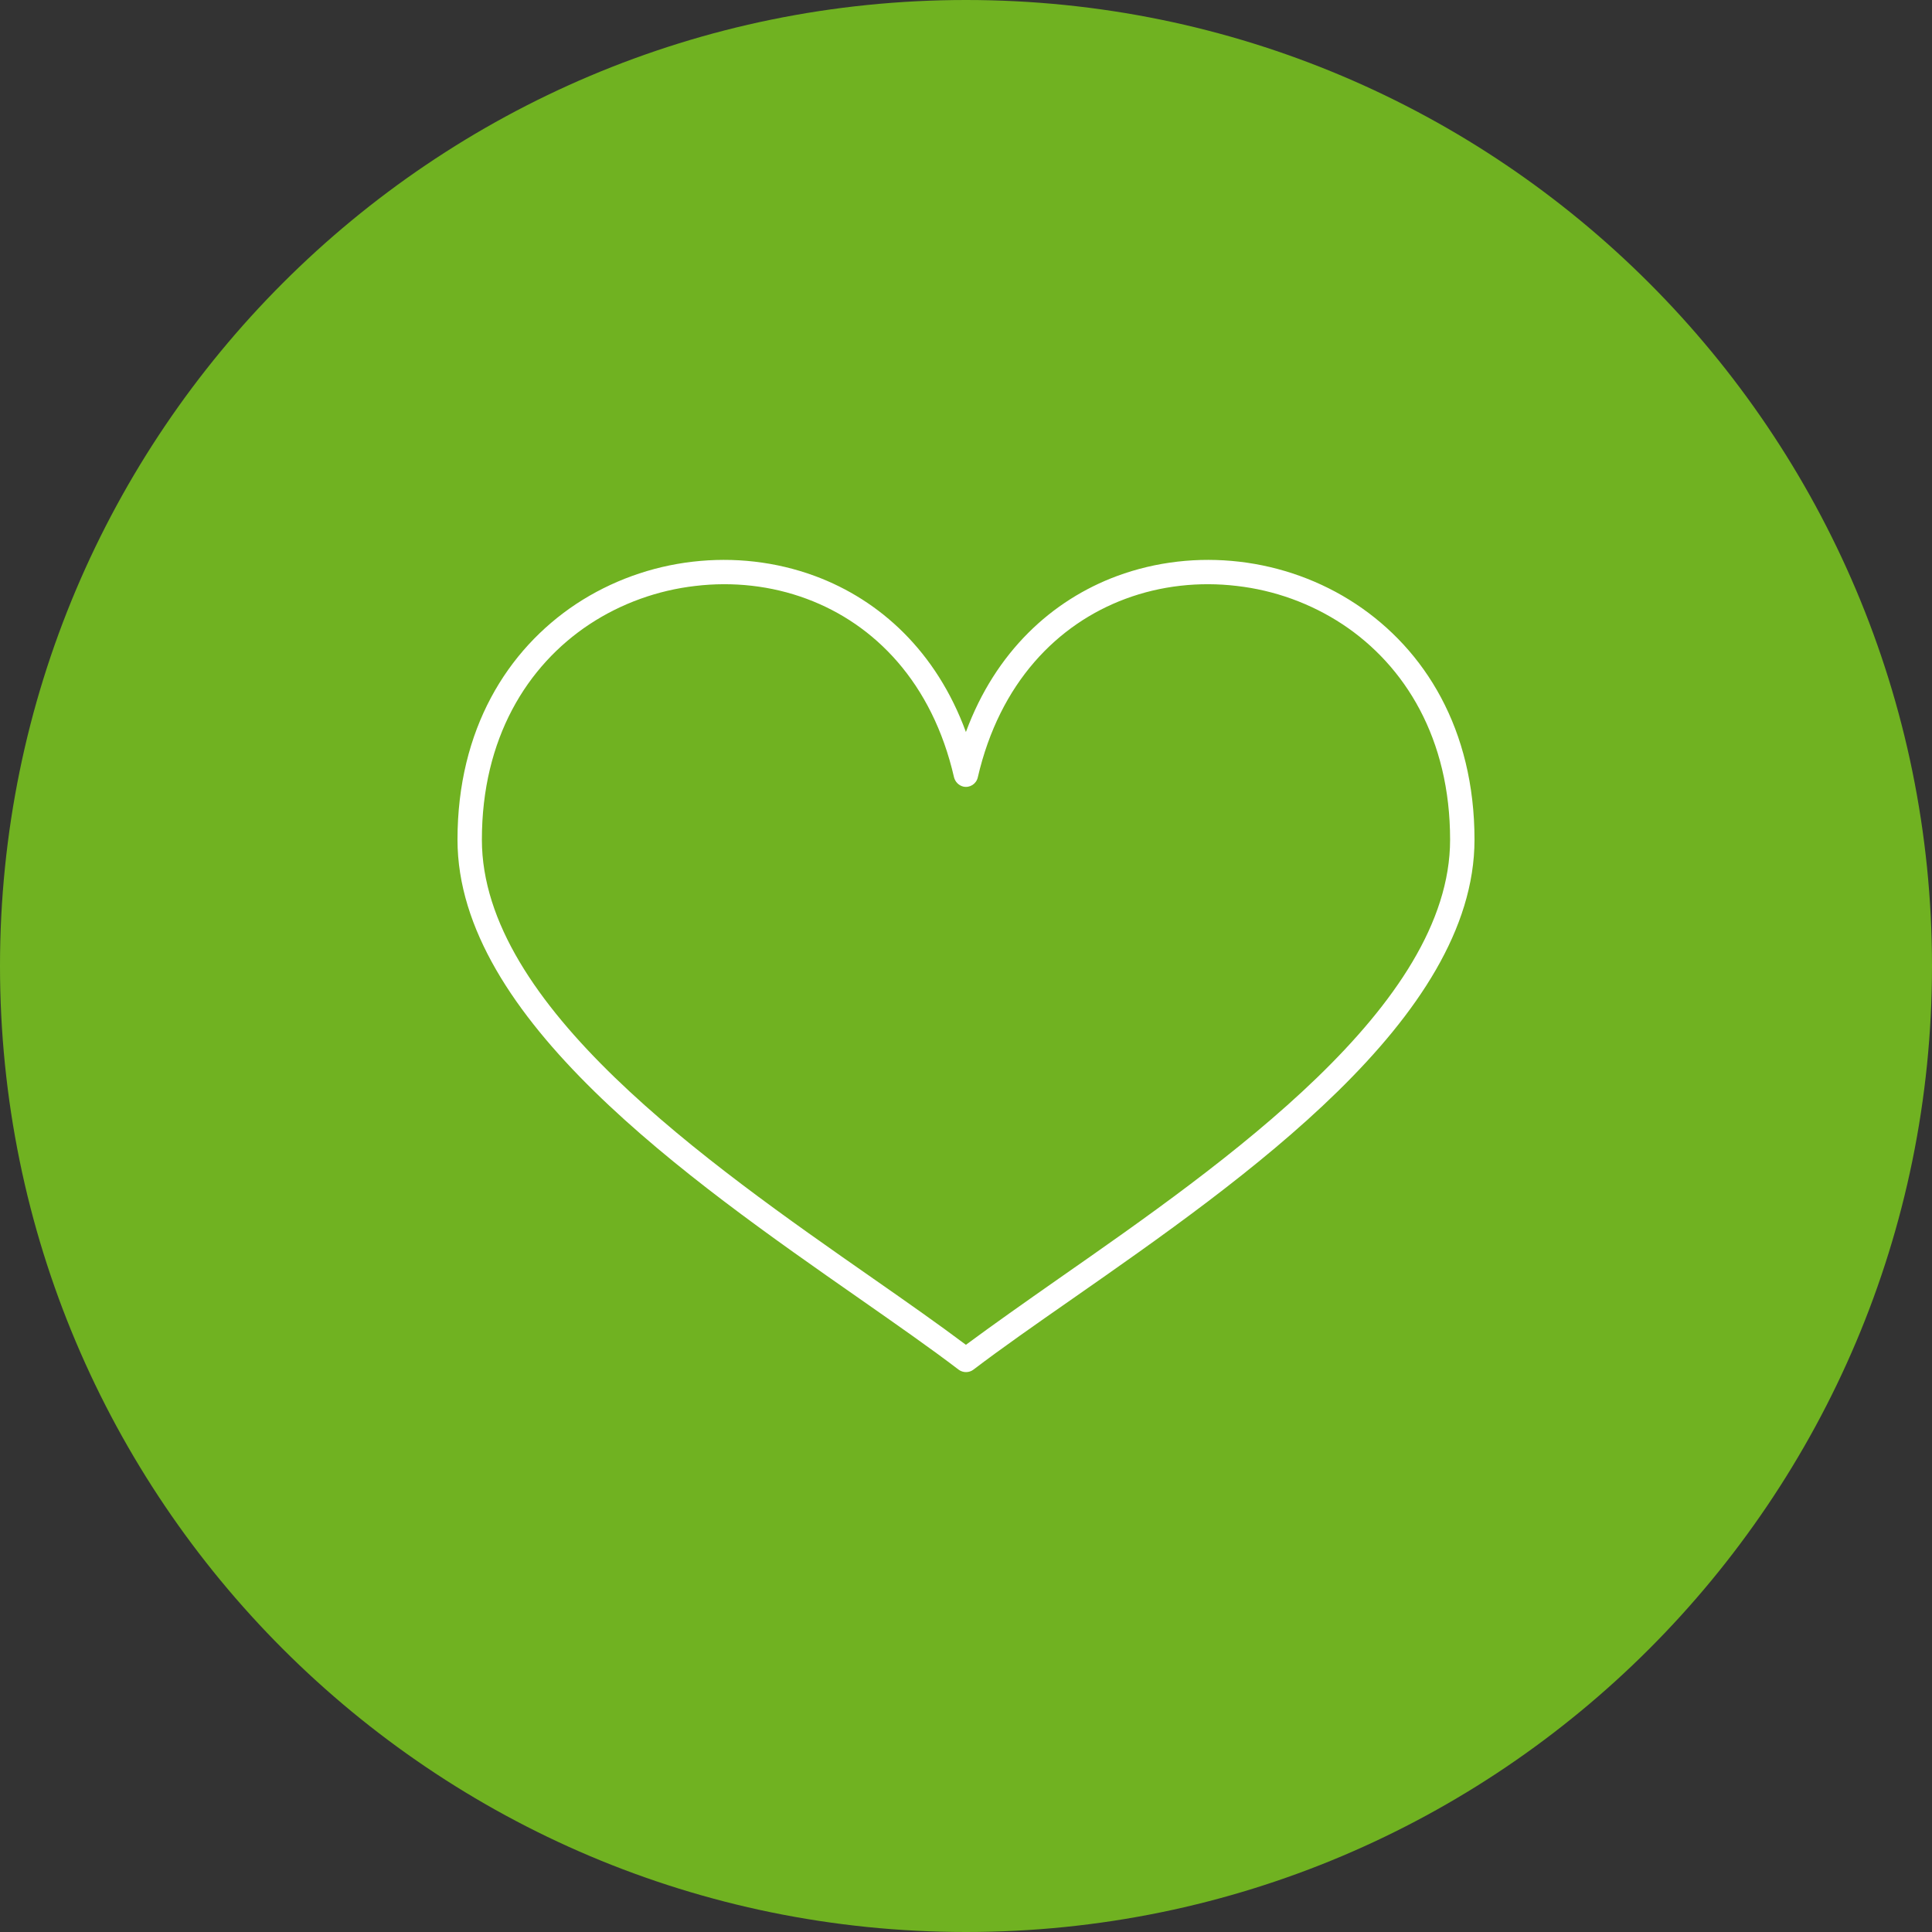 <?xml version="1.0" encoding="utf-8"?>
<!-- Generator: Adobe Illustrator 16.0.4, SVG Export Plug-In . SVG Version: 6.00 Build 0)  -->
<!DOCTYPE svg PUBLIC "-//W3C//DTD SVG 1.1//EN" "http://www.w3.org/Graphics/SVG/1.1/DTD/svg11.dtd">
<svg version="1.1" id="Livello_1" xmlns="http://www.w3.org/2000/svg" xmlns:xlink="http://www.w3.org/1999/xlink" x="0px" y="0px"
	 width="130px" height="130px" viewBox="0 0 130 130" enable-background="new 0 0 130 130" xml:space="preserve">
<rect x="0" y="0" width="130" height="130" fill="#333333" stroke="none"/>
<path fill="#70B221" d="M65,130c35.898,0,65-29.102,65-65S100.898,0,65,0C29.101,0,0,29.102,0,65S29.101,130,65,130"/>
<g>
	<path fill="#FFFFFF" d="M-36.167,94.623c-1.225,0.855-2.367,1.646-3.365,2.403c-1.01-0.757-2.152-1.548-3.386-2.403
		c-2.151-1.512-4.564-3.194-6.796-5.004c-0.036-0.028-0.064-0.054-0.099-0.081c-2.062-1.676-3.97-3.457-5.376-5.312
		c-0.035-0.044-0.071-0.098-0.116-0.143c-1.423-1.9-2.314-3.881-2.314-5.879c0-3.745,1.666-6.437,3.971-7.958
		c1.178-0.782,2.528-1.26,3.905-1.421c1.387-0.163,2.801-0.01,4.114,0.468c1.106,0.414,2.144,1.071,3.015,1.972
		c0.027,0.025,0.056,0.054,0.073,0.08c1.08,1.126,1.908,2.639,2.357,4.546c0.045,0.243,0.233,0.449,0.496,0.505
		c0.351,0.08,0.711-0.144,0.792-0.496c0.495-2.15,1.485-3.789,2.755-4.95c0.018-0.018,0.045-0.046,0.062-0.063
		c0.792-0.71,1.684-1.242,2.628-1.593c1.306-0.478,2.719-0.631,4.105-0.468c1.386,0.161,2.727,0.639,3.908,1.421
		c2.312,1.521,3.968,4.213,3.968,7.958C-21.468,84.36-29.885,90.231-36.167,94.623 M-42.756,64.118v5.247
		c-0.747-0.559-1.566-0.989-2.413-1.314c-1.512-0.558-3.142-0.729-4.716-0.549c-1.594,0.189-3.142,0.738-4.492,1.639
		c-2.656,1.755-4.564,4.825-4.564,9.064c0,1.963,0.721,3.862,1.898,5.69h-26.59V64.118h8.794c0.307,0,0.567-0.208,0.64-0.487
		l3.699-10.938l5.429,25.168c0.072,0.353,0.424,0.586,0.783,0.505c0.26-0.054,0.449-0.252,0.513-0.494l5.725-18.841l1.341,4.61
		c0.082,0.288,0.352,0.477,0.64,0.477H-42.756z M-55.575,62.794l-1.826-6.266c-0.064-0.216-0.225-0.387-0.451-0.45
		c-0.351-0.108-0.72,0.091-0.819,0.44l-5.645,18.562l-5.392-25.017c-0.045-0.215-0.198-0.413-0.433-0.494
		c-0.349-0.118-0.719,0.071-0.845,0.415l-4.331,12.809h-8.317V43.017h40.877v19.777H-55.575z M-86.513,89.43
		c-0.73,0-1.396-0.298-1.872-0.783c-0.487-0.479-0.784-1.144-0.784-1.872V40.136c0-0.729,0.296-1.395,0.774-1.881h0.01
		c0.477-0.477,1.142-0.774,1.872-0.774h46.638c0.729,0,1.395,0.297,1.871,0.774c0.486,0.486,0.783,1.152,0.783,1.881v30.003
		c-0.944,0.909-1.735,2.052-2.312,3.439c-0.496-1.171-1.145-2.17-1.9-2.999v-7.12V42.351c0-0.369-0.298-0.657-0.657-0.657h-42.2
		c-0.368,0-0.674,0.288-0.674,0.657v21.109v21.091c0,0.369,0.306,0.675,0.674,0.675h28.192c1.153,1.458,2.558,2.861,4.097,4.204
		H-86.513z M-24.699,69.14c-1.359-0.9-2.907-1.449-4.492-1.639c-1.583-0.189-3.213-0.009-4.716,0.549
		c-0.693,0.262-1.359,0.603-1.98,1.018V40.136c0-1.096-0.451-2.096-1.17-2.817c-0.721-0.72-1.72-1.17-2.817-1.17h-46.638
		c-1.099,0-2.089,0.45-2.809,1.17h-0.009v0.01c-0.721,0.729-1.17,1.718-1.17,2.808v46.639c0,1.098,0.449,2.088,1.17,2.809
		c0.729,0.729,1.719,1.17,2.818,1.17h36.097c2.231,1.801,4.607,3.466,6.741,4.95c1.396,0.973,2.684,1.872,3.735,2.675
		c0.244,0.189,0.568,0.17,0.802,0c1.054-0.803,2.34-1.702,3.727-2.675c6.525-4.554,15.276-10.656,15.276-17.499
		C-20.135,73.965-22.043,70.895-24.699,69.14"/>
</g>
<path fill-rule="evenodd" clip-rule="evenodd" fill="#FFFFFF" d="M64.994,90.489c1.843-1.365,3.96-2.853,6.224-4.439
	c11.26-7.852,26.356-18.392,26.356-29.55c0-6.801-3.027-11.704-7.231-14.489c-2.153-1.42-4.604-2.296-7.122-2.584
	c-2.528-0.3-5.104-0.022-7.489,0.866c-4.568,1.697-8.463,5.635-9.938,12.013c-0.101,0.443-0.534,0.721-0.977,0.622
	c-0.311-0.078-0.543-0.321-0.622-0.622c-1.464-6.378-5.346-10.316-9.917-12.013c-2.384-0.888-4.971-1.166-7.487-0.866
	c-2.519,0.288-4.981,1.165-7.133,2.584c-4.205,2.785-7.233,7.688-7.233,14.489c0,11.158,15.098,21.698,26.356,29.55
	C61.057,87.637,63.175,89.124,64.994,90.489L64.994,90.489z M72.161,87.394c-2.484,1.73-4.771,3.328-6.667,4.77
	c-0.277,0.211-0.688,0.221-0.987,0c-1.886-1.441-4.182-3.039-6.656-4.77C46.292,79.329,30.784,68.514,30.784,56.5
	c0-7.422,3.35-12.78,7.976-15.854c2.373-1.564,5.069-2.528,7.842-2.85c2.773-0.322,5.602-0.012,8.242,0.965
	c4.371,1.62,8.166,5.081,10.15,10.494c1.997-5.413,5.802-8.875,10.163-10.494c2.639-0.977,5.478-1.287,8.241-0.965
	c2.771,0.322,5.48,1.286,7.842,2.85c4.638,3.074,7.976,8.431,7.976,15.854C99.216,68.514,83.721,79.329,72.161,87.394z"/>
</svg>
